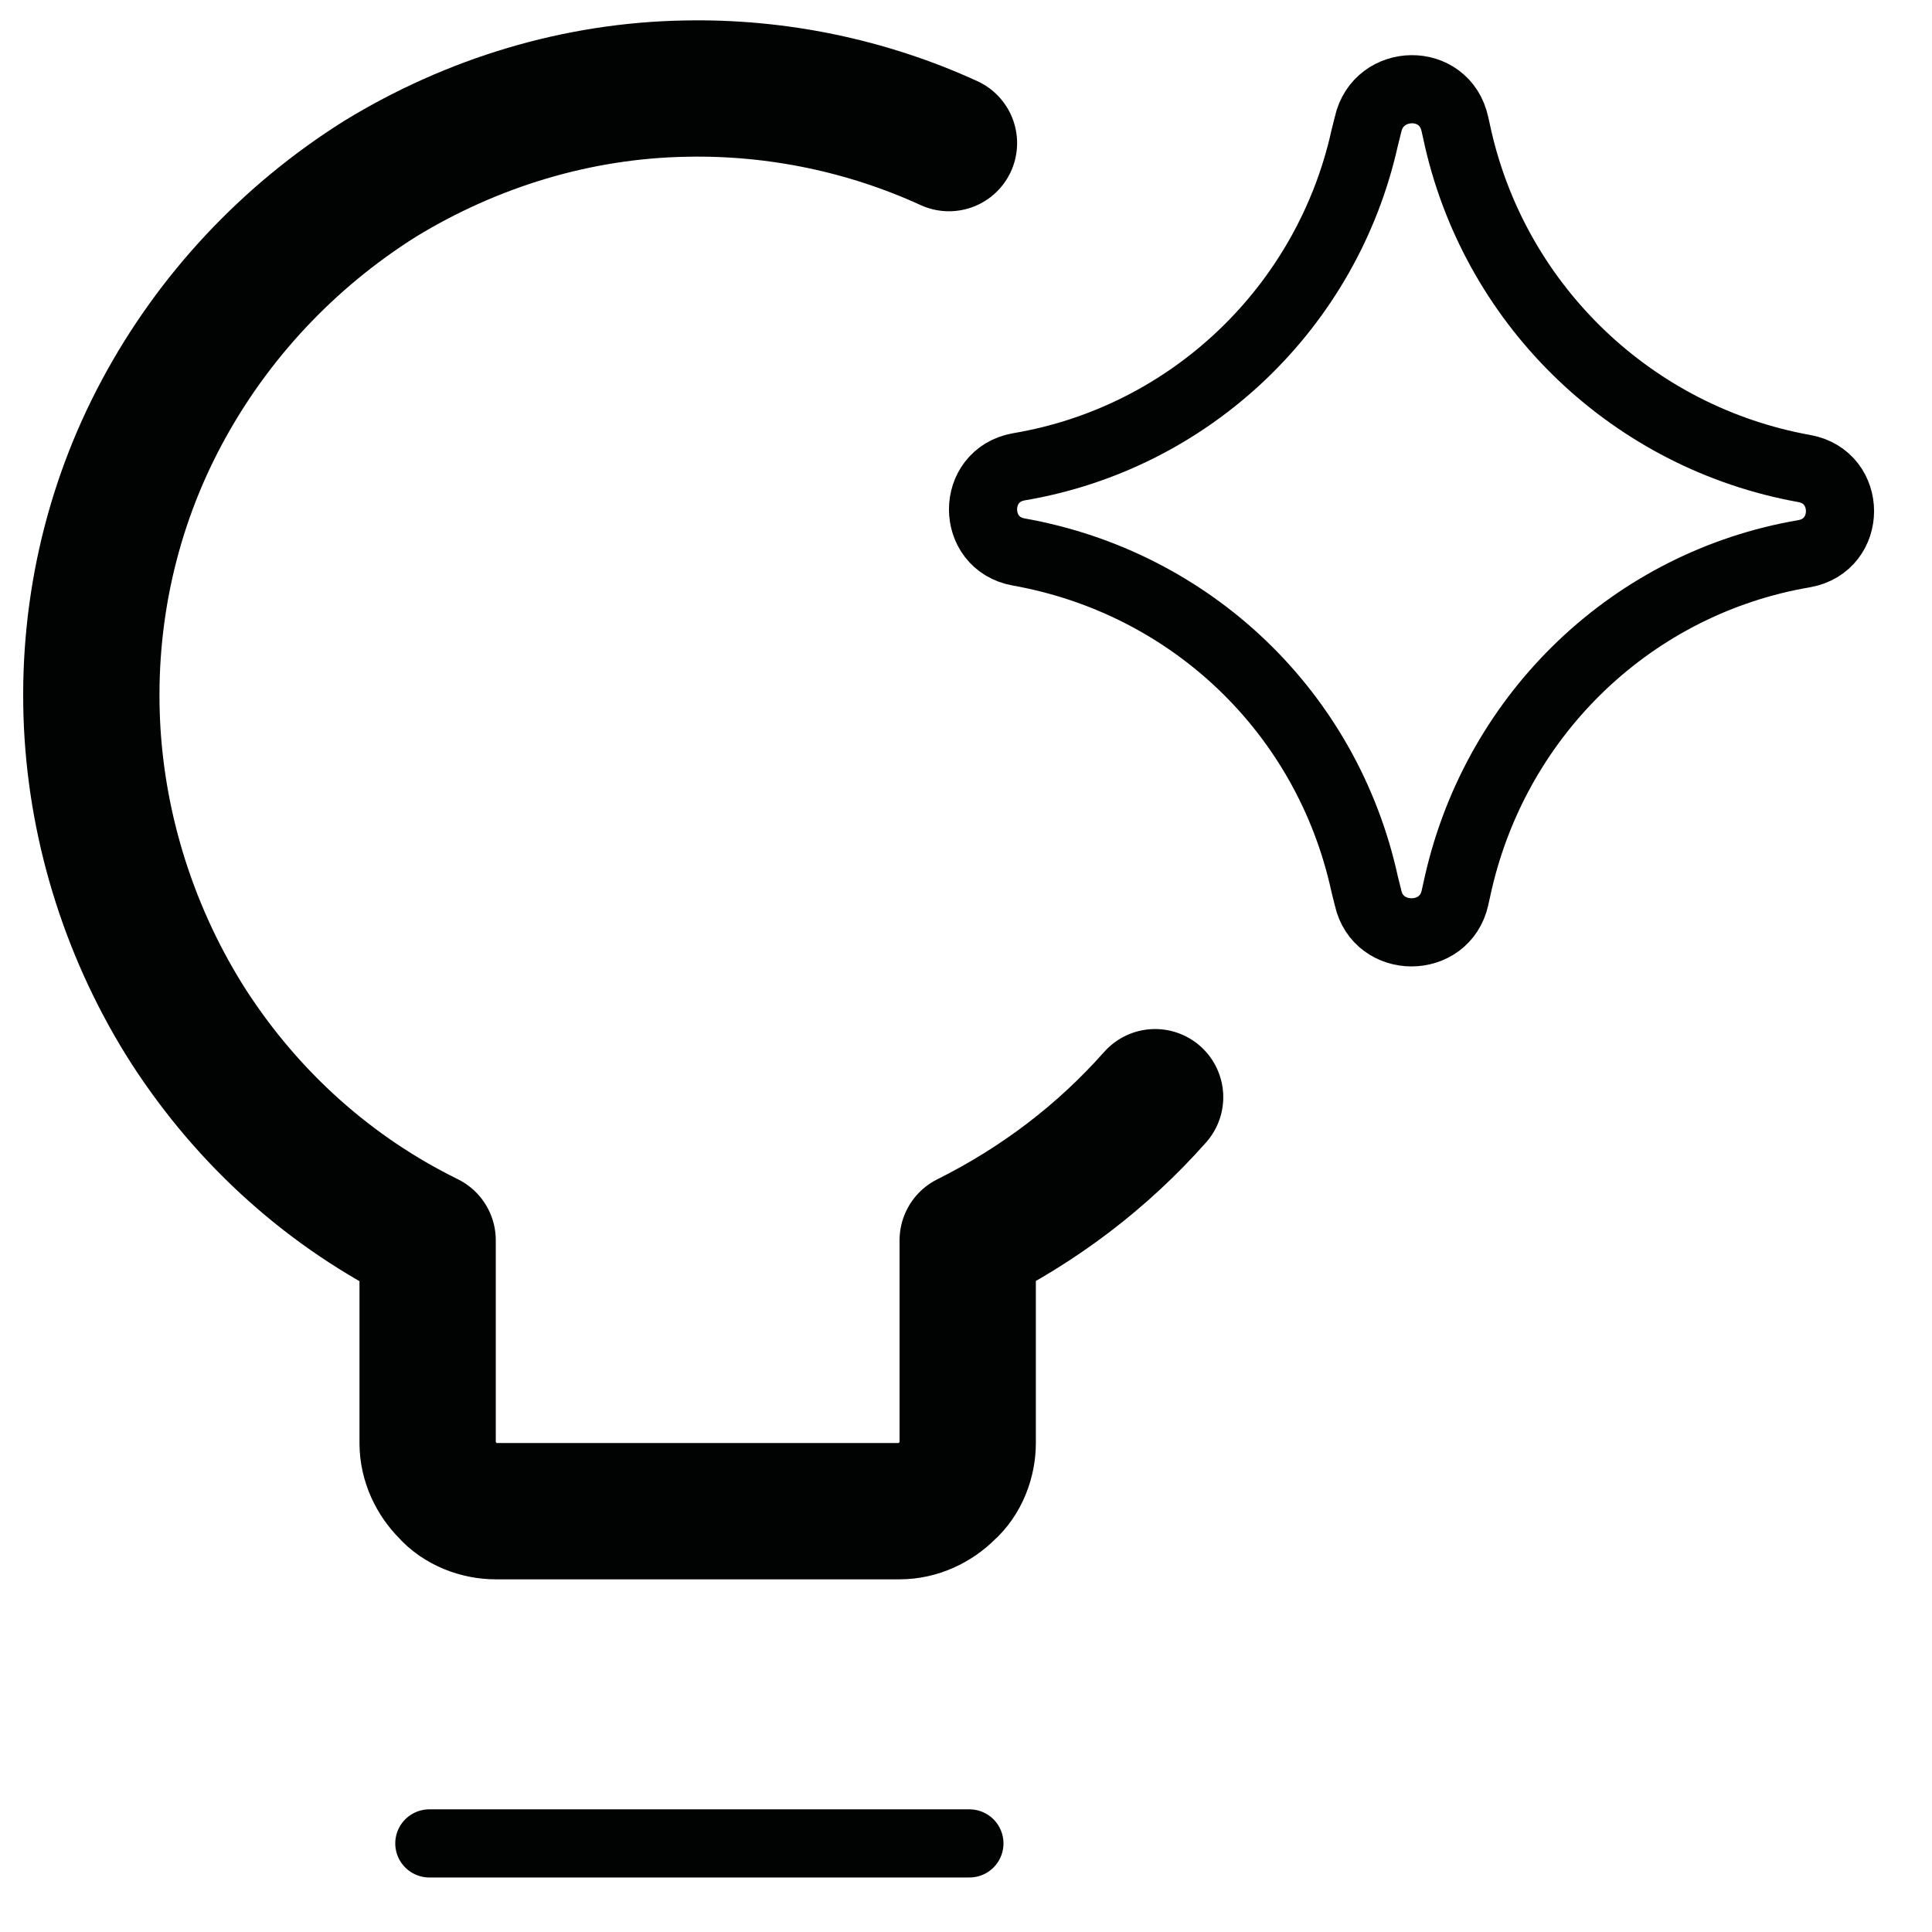 <?xml version="1.0" encoding="utf-8"?>
<!-- Generator: Adobe Illustrator 29.4.0, SVG Export Plug-In . SVG Version: 9.03 Build 0)  -->
<svg version="1.0" id="Calque_1" xmlns="http://www.w3.org/2000/svg" xmlns:xlink="http://www.w3.org/1999/xlink" x="0px" y="0px"
	 viewBox="0 0 113.4 113.4" style="enable-background:new 0 0 113.4 113.4;" xml:space="preserve">
<style type="text/css">
	.st0{fill:none;stroke:#010202;stroke-width:8;stroke-linecap:round;stroke-linejoin:round;}
	.st1{fill:none;stroke:#010202;stroke-width:4;stroke-linecap:round;stroke-linejoin:round;}
</style>
<path id="Vector" class="st0" d="M67.8,64.4c-3.1,3.5-6.8,6.3-11,8.4v11.9c0,1-0.4,2.1-1.2,2.8c-0.7,0.7-1.7,1.2-2.8,1.2H29.1
	c-1,0-2.1-0.4-2.8-1.2c-0.7-0.7-1.2-1.7-1.2-2.8V72.8c-5.7-2.8-10.5-7.1-14-12.5C7.7,55,5.7,48.8,5.4,42.5
	c-0.3-6.4,1.1-12.7,4.1-18.3c3-5.6,7.4-10.3,12.8-13.7c5.4-3.3,11.6-5.2,18-5.3c5.3-0.1,10.6,1,15.4,3.2"/>
<path id="Vector_2" class="st1" d="M25.2,108.2h31.7"/>
<path id="Vector_2136" class="st1" d="M59.8,32.4c-2.8-0.5-2.8-4.5,0-5C69.9,25.7,77.9,18,80.1,8.1l0.2-0.8c0.6-2.7,4.5-2.8,5.1,0
	l0.2,0.9c2.3,9.9,10.3,17.5,20.3,19.3c2.8,0.5,2.8,4.5,0,5c-10,1.7-18,9.3-20.3,19.3l-0.2,0.9c-0.6,2.7-4.5,2.7-5.1,0l-0.2-0.8
	C77.9,41.8,69.9,34.2,59.8,32.4z"/>
</svg>
